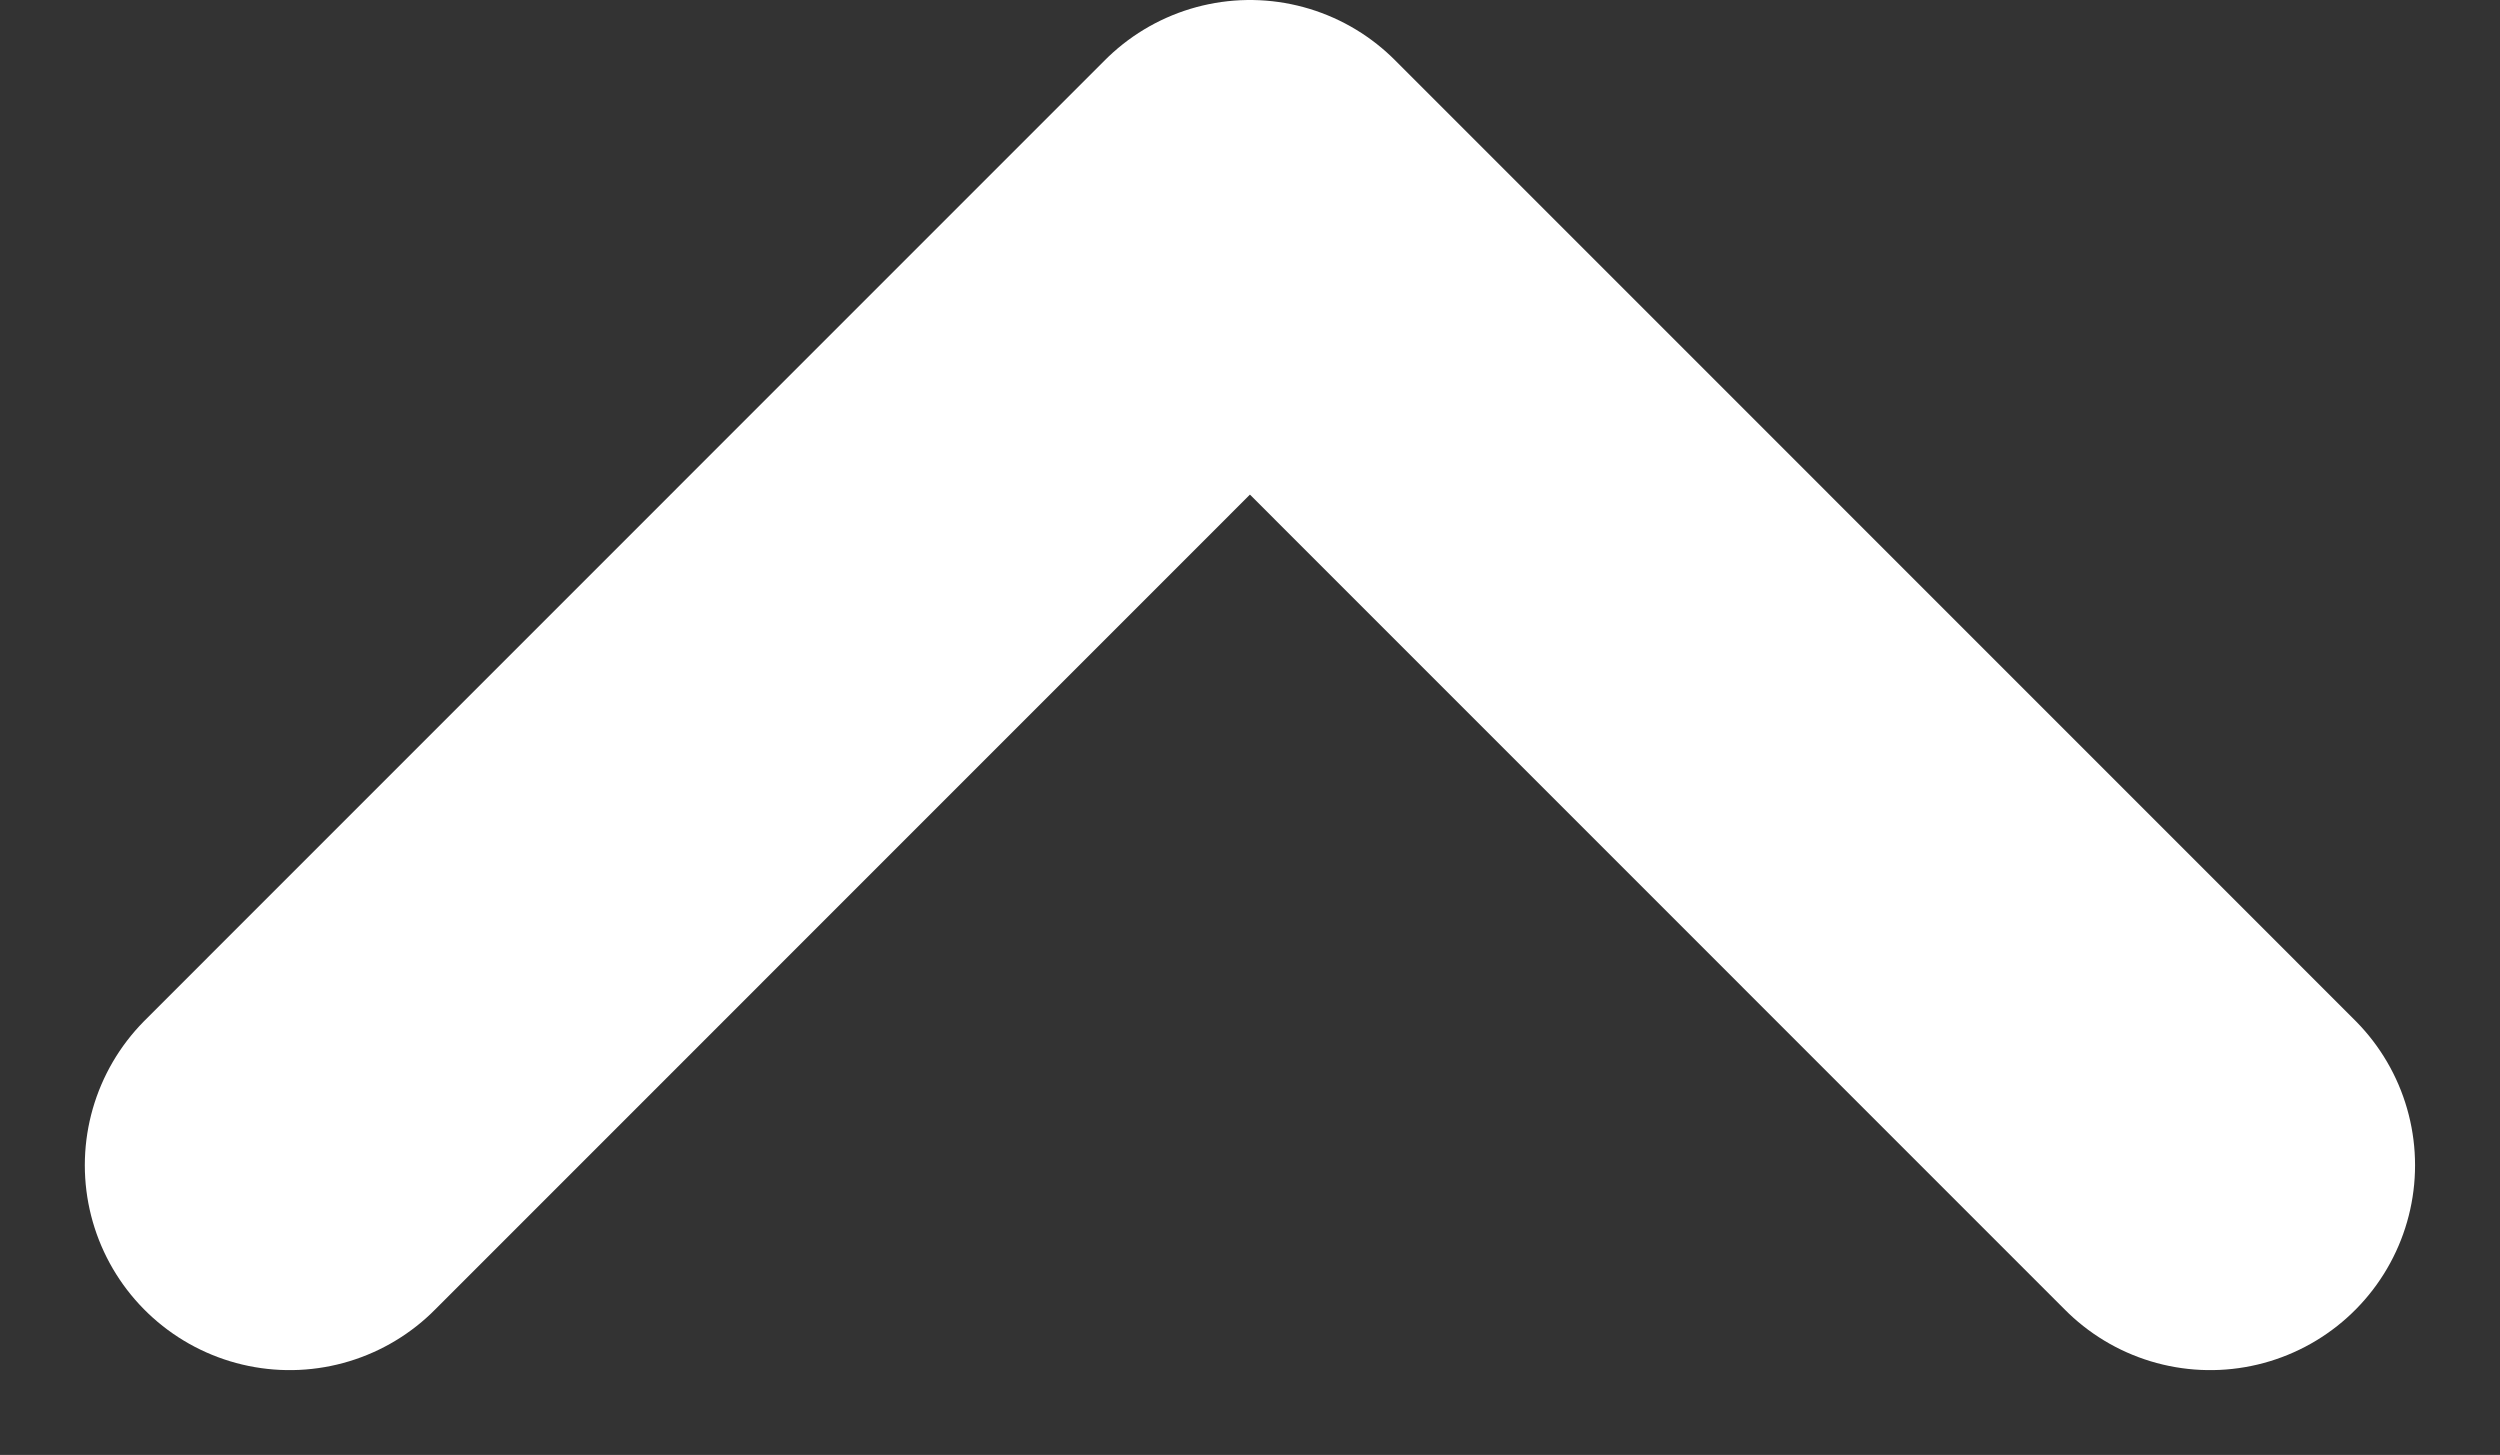<svg xmlns="http://www.w3.org/2000/svg" width="18.305" height="10.653" viewBox="0 0 18.305 10.653">
  <rect x="0" y="0" width="18.305" height="10.653" fill="#333333" stroke="none"/>
  <g id="nav_sp_up" transform="translate(2.121 1.5)">
    <path id="やじるし" d="M1432.023,6733.424l7.031-7.032,7.031,7.032" transform="translate(-1432.023 -6726.392)" fill="none" stroke="#fff" stroke-linecap="round" stroke-linejoin="round" stroke-width="3"/>
  </g>
</svg>
